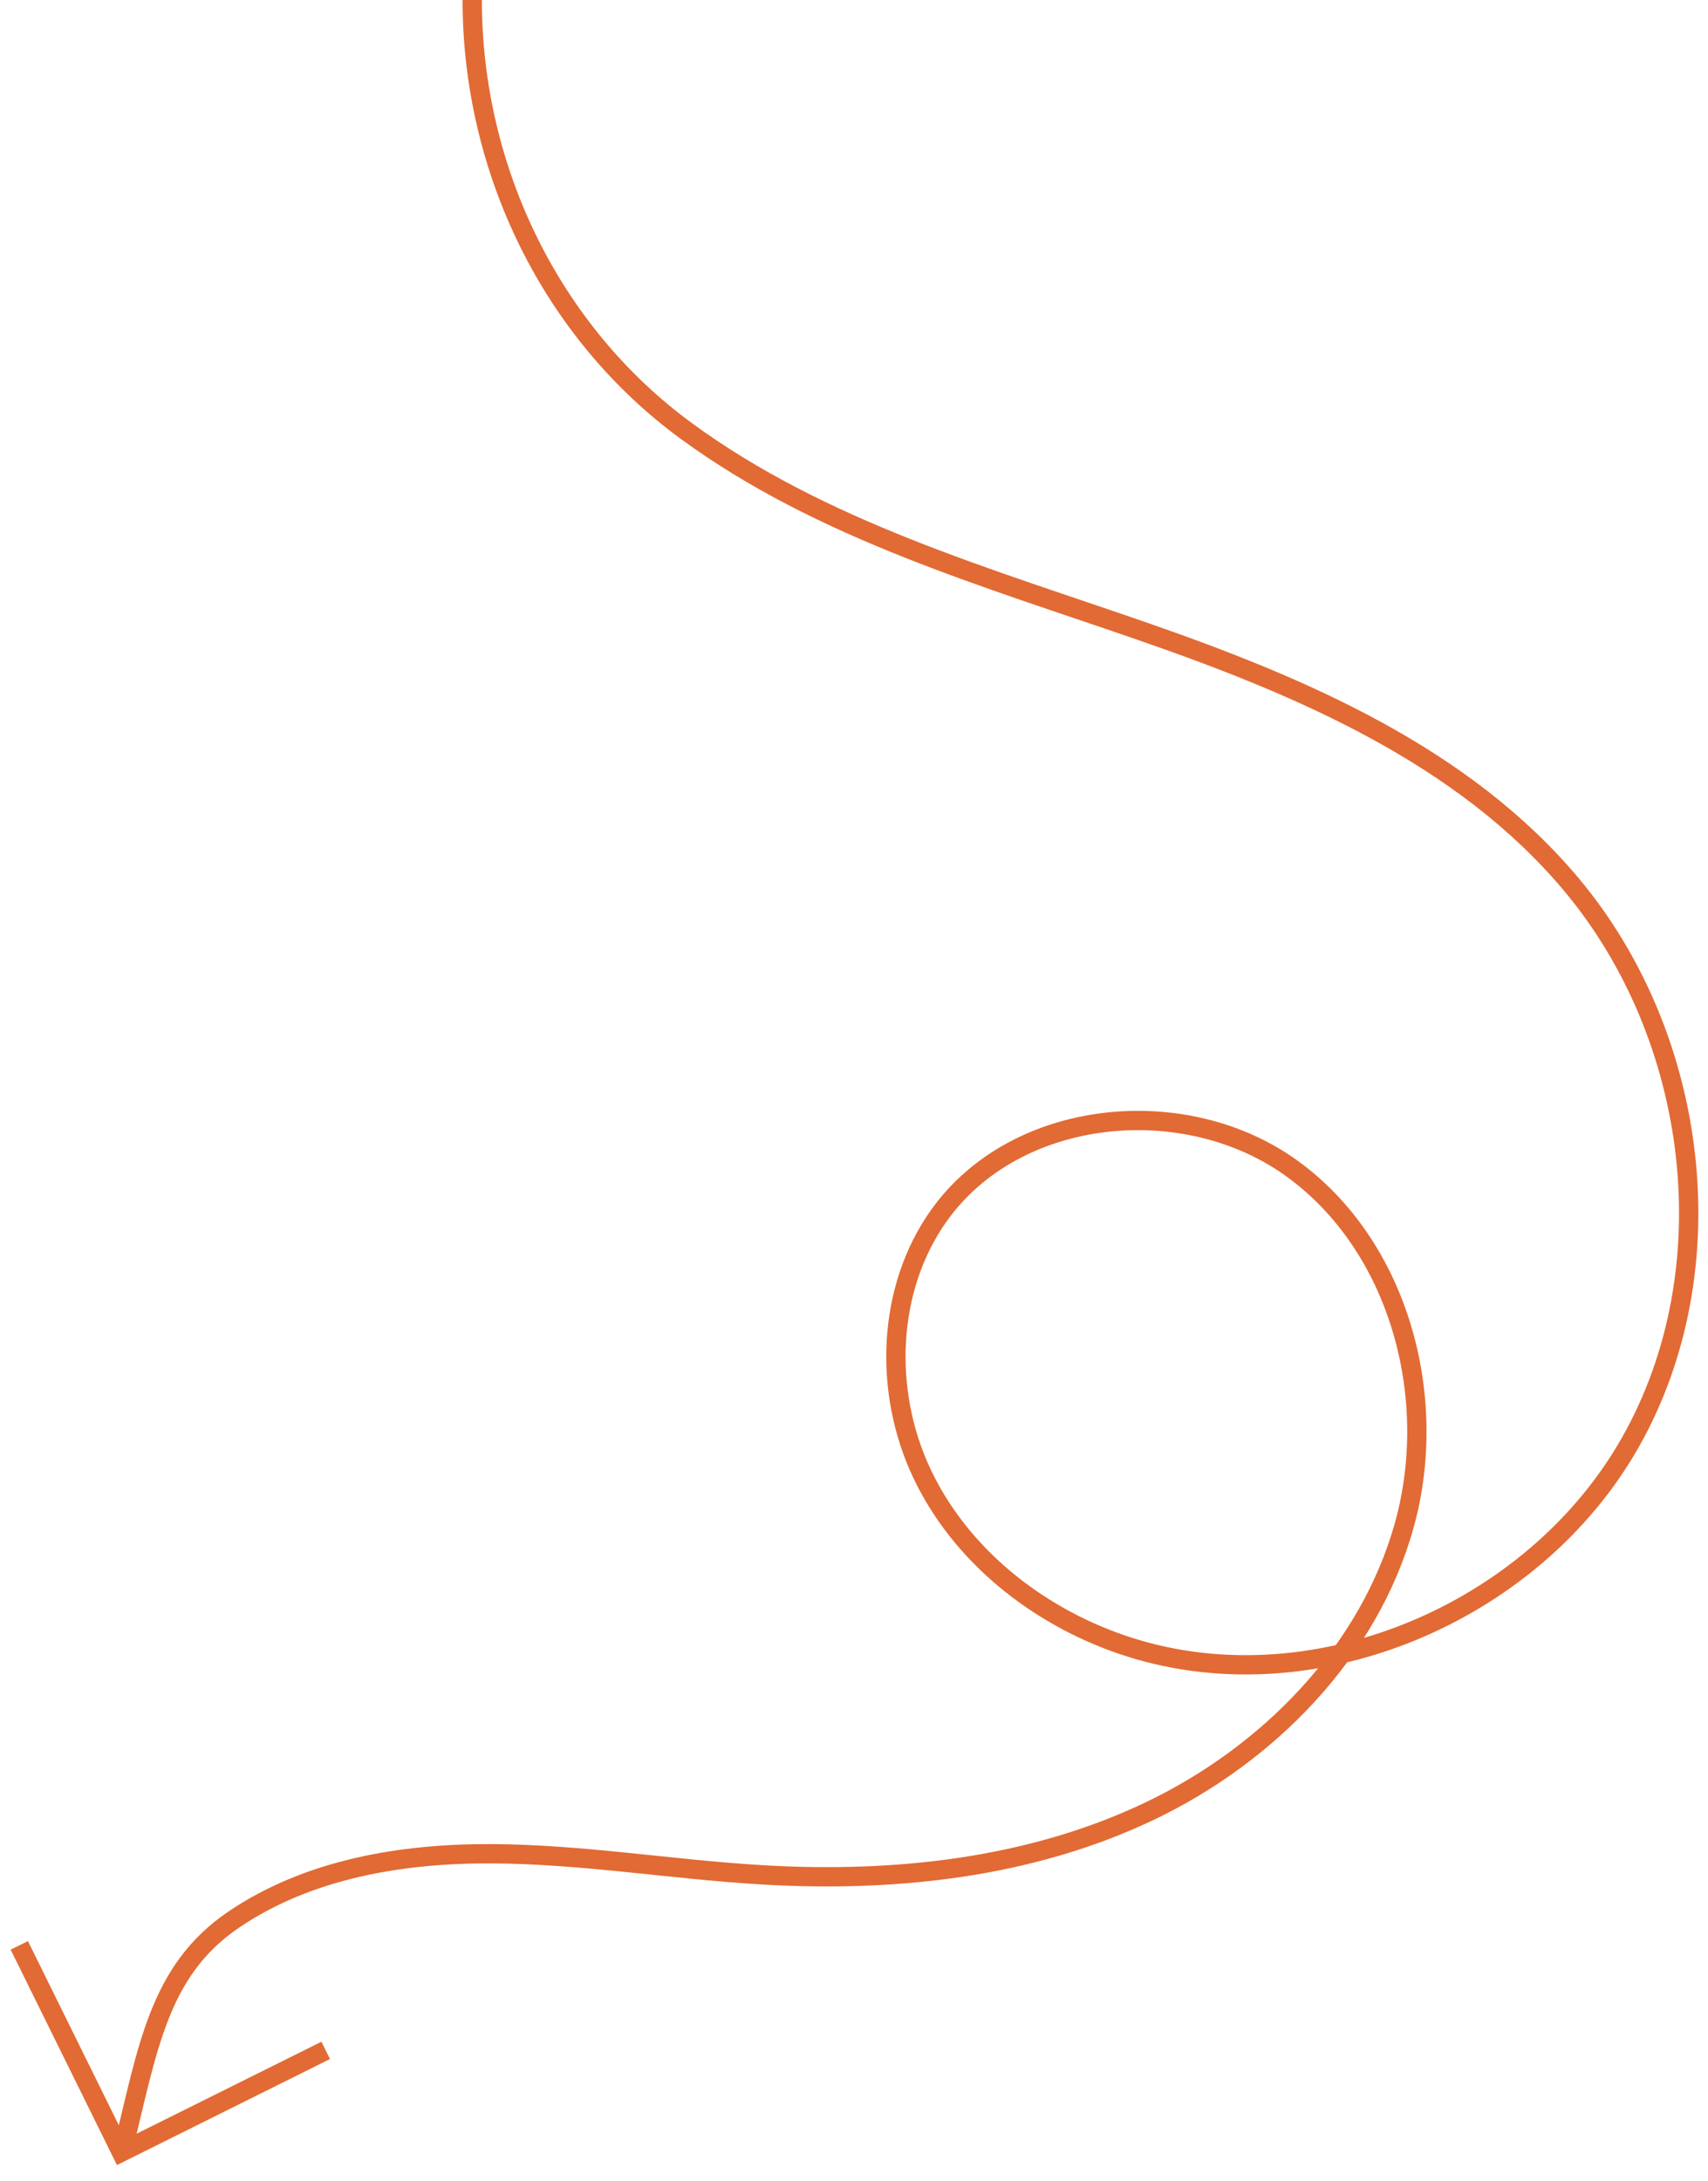 <svg width="177" height="226" viewBox="0 0 177 226" fill="none" xmlns="http://www.w3.org/2000/svg">
<path d="M2 201.579L12.572 223L33.753 212.459" stroke="#E26A34" stroke-width="2" stroke-miterlimit="10"/>
<path d="M48.937 0C48.937 17.549 57.096 34.379 71.102 44.644C85.108 54.908 102.181 59.784 118.567 65.476C134.954 71.168 151.666 78.325 162.835 91.645C176.055 107.41 179.107 131.481 168.982 149.408C158.857 167.338 135.616 177.076 116.198 170.393C107.385 167.362 99.501 161.096 95.518 152.638C91.537 144.181 91.889 133.546 97.312 125.939C105.266 114.778 122.799 113.06 133.888 121.083C144.975 129.106 149.195 144.717 145.551 157.944C141.905 171.17 131.412 181.829 119.061 187.703C106.709 193.577 92.667 195.074 79.023 194.271C69.668 193.721 60.377 192.133 51.008 192.084C41.638 192.033 31.938 193.659 24.18 198.936C16.424 204.213 15.312 212.289 12.671 222.999" stroke="#E26A34" stroke-width="2" stroke-miterlimit="10"/>
</svg>

